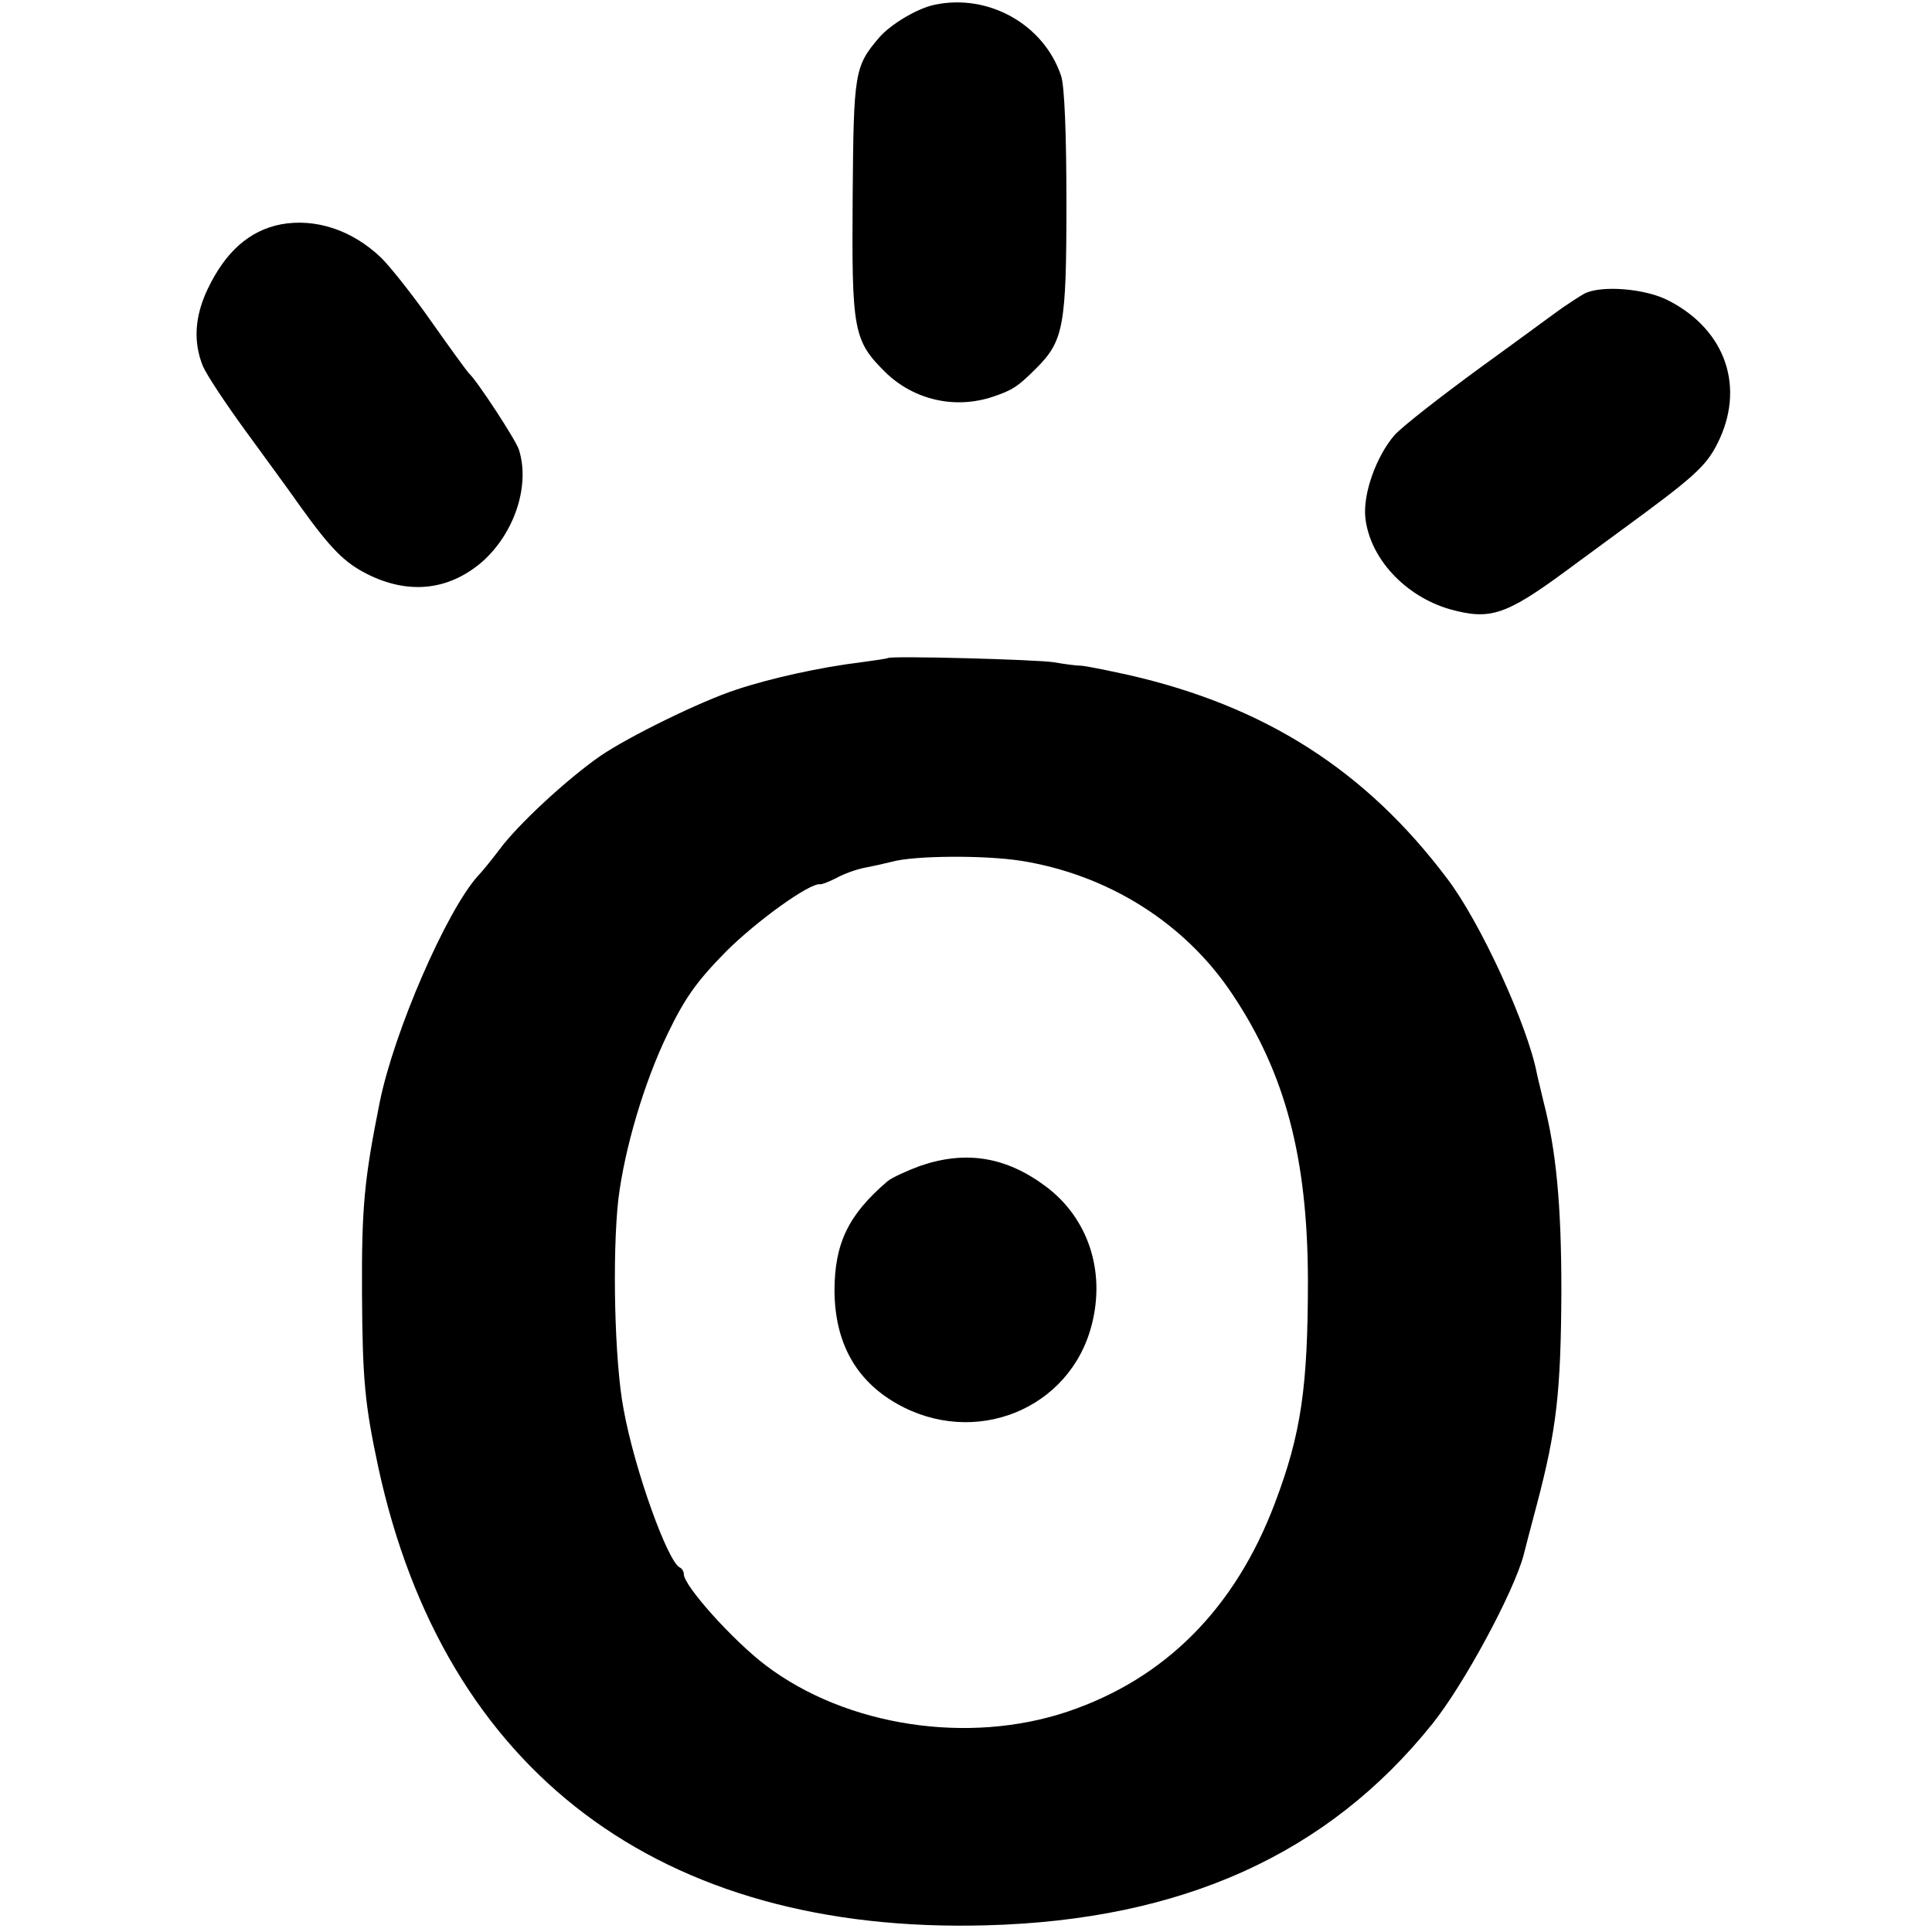 <?xml version="1.0" standalone="no"?>
<!DOCTYPE svg PUBLIC "-//W3C//DTD SVG 20010904//EN"
 "http://www.w3.org/TR/2001/REC-SVG-20010904/DTD/svg10.dtd">
<svg version="1.0" xmlns="http://www.w3.org/2000/svg"
 width="404pt" height="404pt" viewBox="0 0 404 404"
 preserveAspectRatio="xMidYMid meet">
<g transform="translate(0,404) scale(0.1,-0.1)"
fill="#000000" stroke="none">
<path d="M1954 4030 c-37 -8 -92 -41 -116 -69 -51 -60 -53 -72 -55 -332 -2
-280 1 -301 69 -368 59 -57 144 -77 223 -51 42 14 53 21 92 60 57 57 63 88 63
343 0 148 -4 246 -11 268 -36 108 -152 173 -265 149z"/>
<path d="M588 3571 c-67 -13 -117 -58 -154 -136 -27 -57 -30 -110 -10 -160 8
-19 48 -79 88 -134 40 -55 93 -127 116 -160 64 -89 92 -117 139 -141 87 -44
171 -35 241 25 68 60 101 160 77 235 -7 21 -88 145 -105 160 -3 3 -39 52 -79
109 -40 57 -88 117 -105 133 -60 57 -136 82 -208 69z"/>
<path d="M3313 3426 c-12 -7 -32 -20 -45 -29 -13 -9 -90 -66 -173 -126 -82
-60 -163 -123 -179 -141 -38 -44 -66 -122 -61 -172 9 -85 83 -165 177 -192 83
-23 116 -13 241 79 34 25 87 64 117 86 149 109 177 133 201 181 59 116 19 237
-101 299 -49 26 -142 33 -177 15z"/>
<path d="M1857 2664 c-1 -1 -27 -5 -57 -9 -83 -10 -188 -33 -260 -57 -74 -24
-225 -98 -285 -139 -69 -48 -172 -143 -211 -196 -16 -21 -36 -46 -45 -55 -66
-74 -175 -325 -205 -473 -32 -160 -38 -218 -37 -400 1 -181 6 -232 34 -363
138 -637 589 -977 1272 -958 409 11 714 149 932 421 66 82 170 275 191 353 2
9 15 58 28 107 41 156 50 234 51 445 0 182 -11 294 -37 395 -5 22 -12 49 -14
59 -19 101 -119 319 -188 409 -170 226 -381 361 -668 426 -46 10 -90 19 -98
19 -8 0 -33 3 -55 7 -36 6 -343 14 -348 9z m278 -424 c182 -29 343 -130 442
-279 111 -166 157 -342 158 -596 0 -225 -14 -323 -69 -468 -83 -220 -229 -367
-433 -436 -208 -70 -463 -31 -631 96 -69 52 -172 167 -172 191 0 6 -4 12 -8
14 -25 10 -95 204 -118 331 -19 99 -24 322 -11 439 13 106 54 245 103 346 36
75 61 110 122 172 64 64 175 144 197 141 3 -1 18 5 34 13 16 9 42 18 57 21 16
3 43 9 59 13 46 13 193 14 270 2z"/>
<path d="M1924 1602 c-27 -10 -58 -24 -68 -32 -82 -70 -111 -130 -111 -230 1
-107 44 -186 130 -235 163 -93 363 -12 408 165 29 113 -8 223 -96 289 -83 62
-167 76 -263 43z"/>
</g>
</svg>
